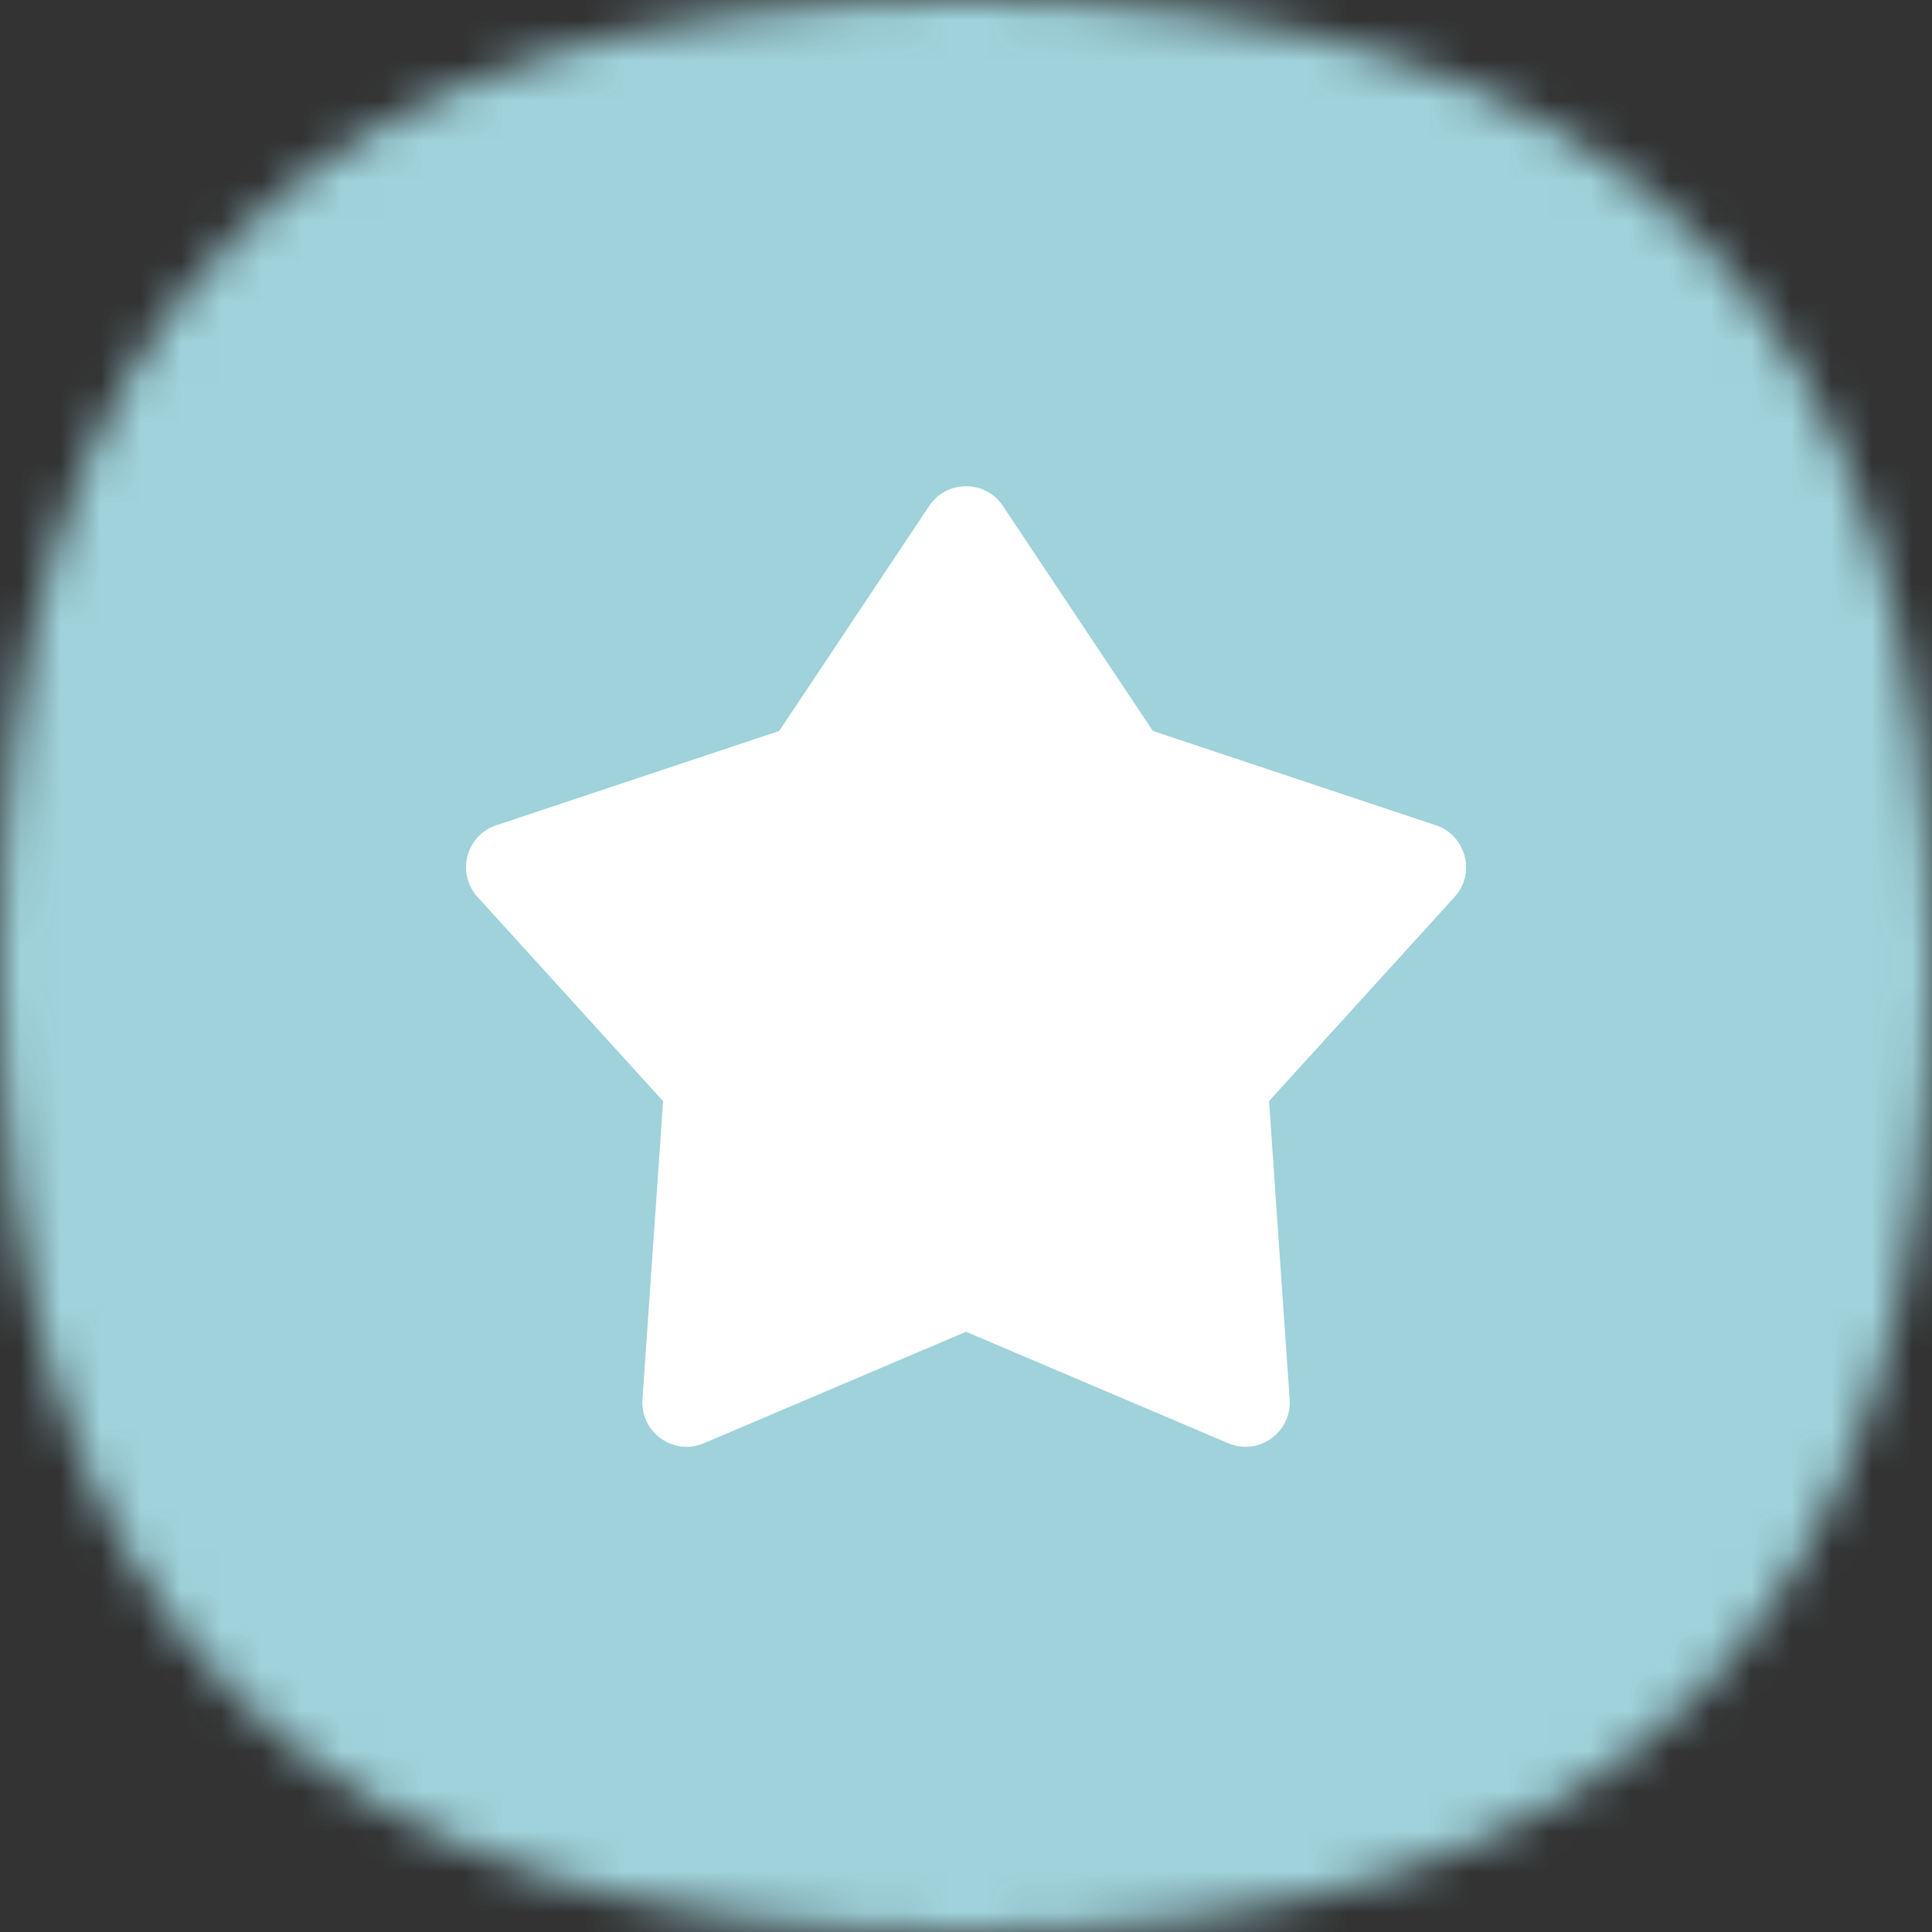 <?xml version="1.0" encoding="UTF-8"?> <svg xmlns="http://www.w3.org/2000/svg" width="48" height="48" viewBox="0 0 48 48" fill="none"><rect x="0" y="0" width="48" height="48" fill="#333333" stroke="none"/><mask id="mask0_6226_50071" style="mask-type:alpha" maskUnits="userSpaceOnUse" x="0" y="0" width="48" height="48"><path d="M24 0C40.364 0 48 7.636 48 24C48 40.364 40.364 48 24 48C7.636 48 0 40.364 0 24C0 7.636 7.636 0 24 0Z" fill="#FDDA77"></path></mask><g mask="url(#mask0_6226_50071)"><rect width="48" height="48" fill="#9FD2DA"></rect></g><path fill-rule="evenodd" clip-rule="evenodd" d="M24.917 12.57C24.481 11.917 23.521 11.917 23.086 12.57L19.36 18.16L12.331 20.503C11.577 20.754 11.33 21.698 11.865 22.286L16.474 27.357L15.962 34.768C15.905 35.587 16.734 36.178 17.489 35.856L24.001 33.087L30.513 35.856C31.269 36.178 32.098 35.587 32.041 34.768L31.529 27.357L36.138 22.286C36.673 21.698 36.426 20.754 35.672 20.503L28.643 18.16L24.917 12.57Z" fill="white"></path></svg> 
